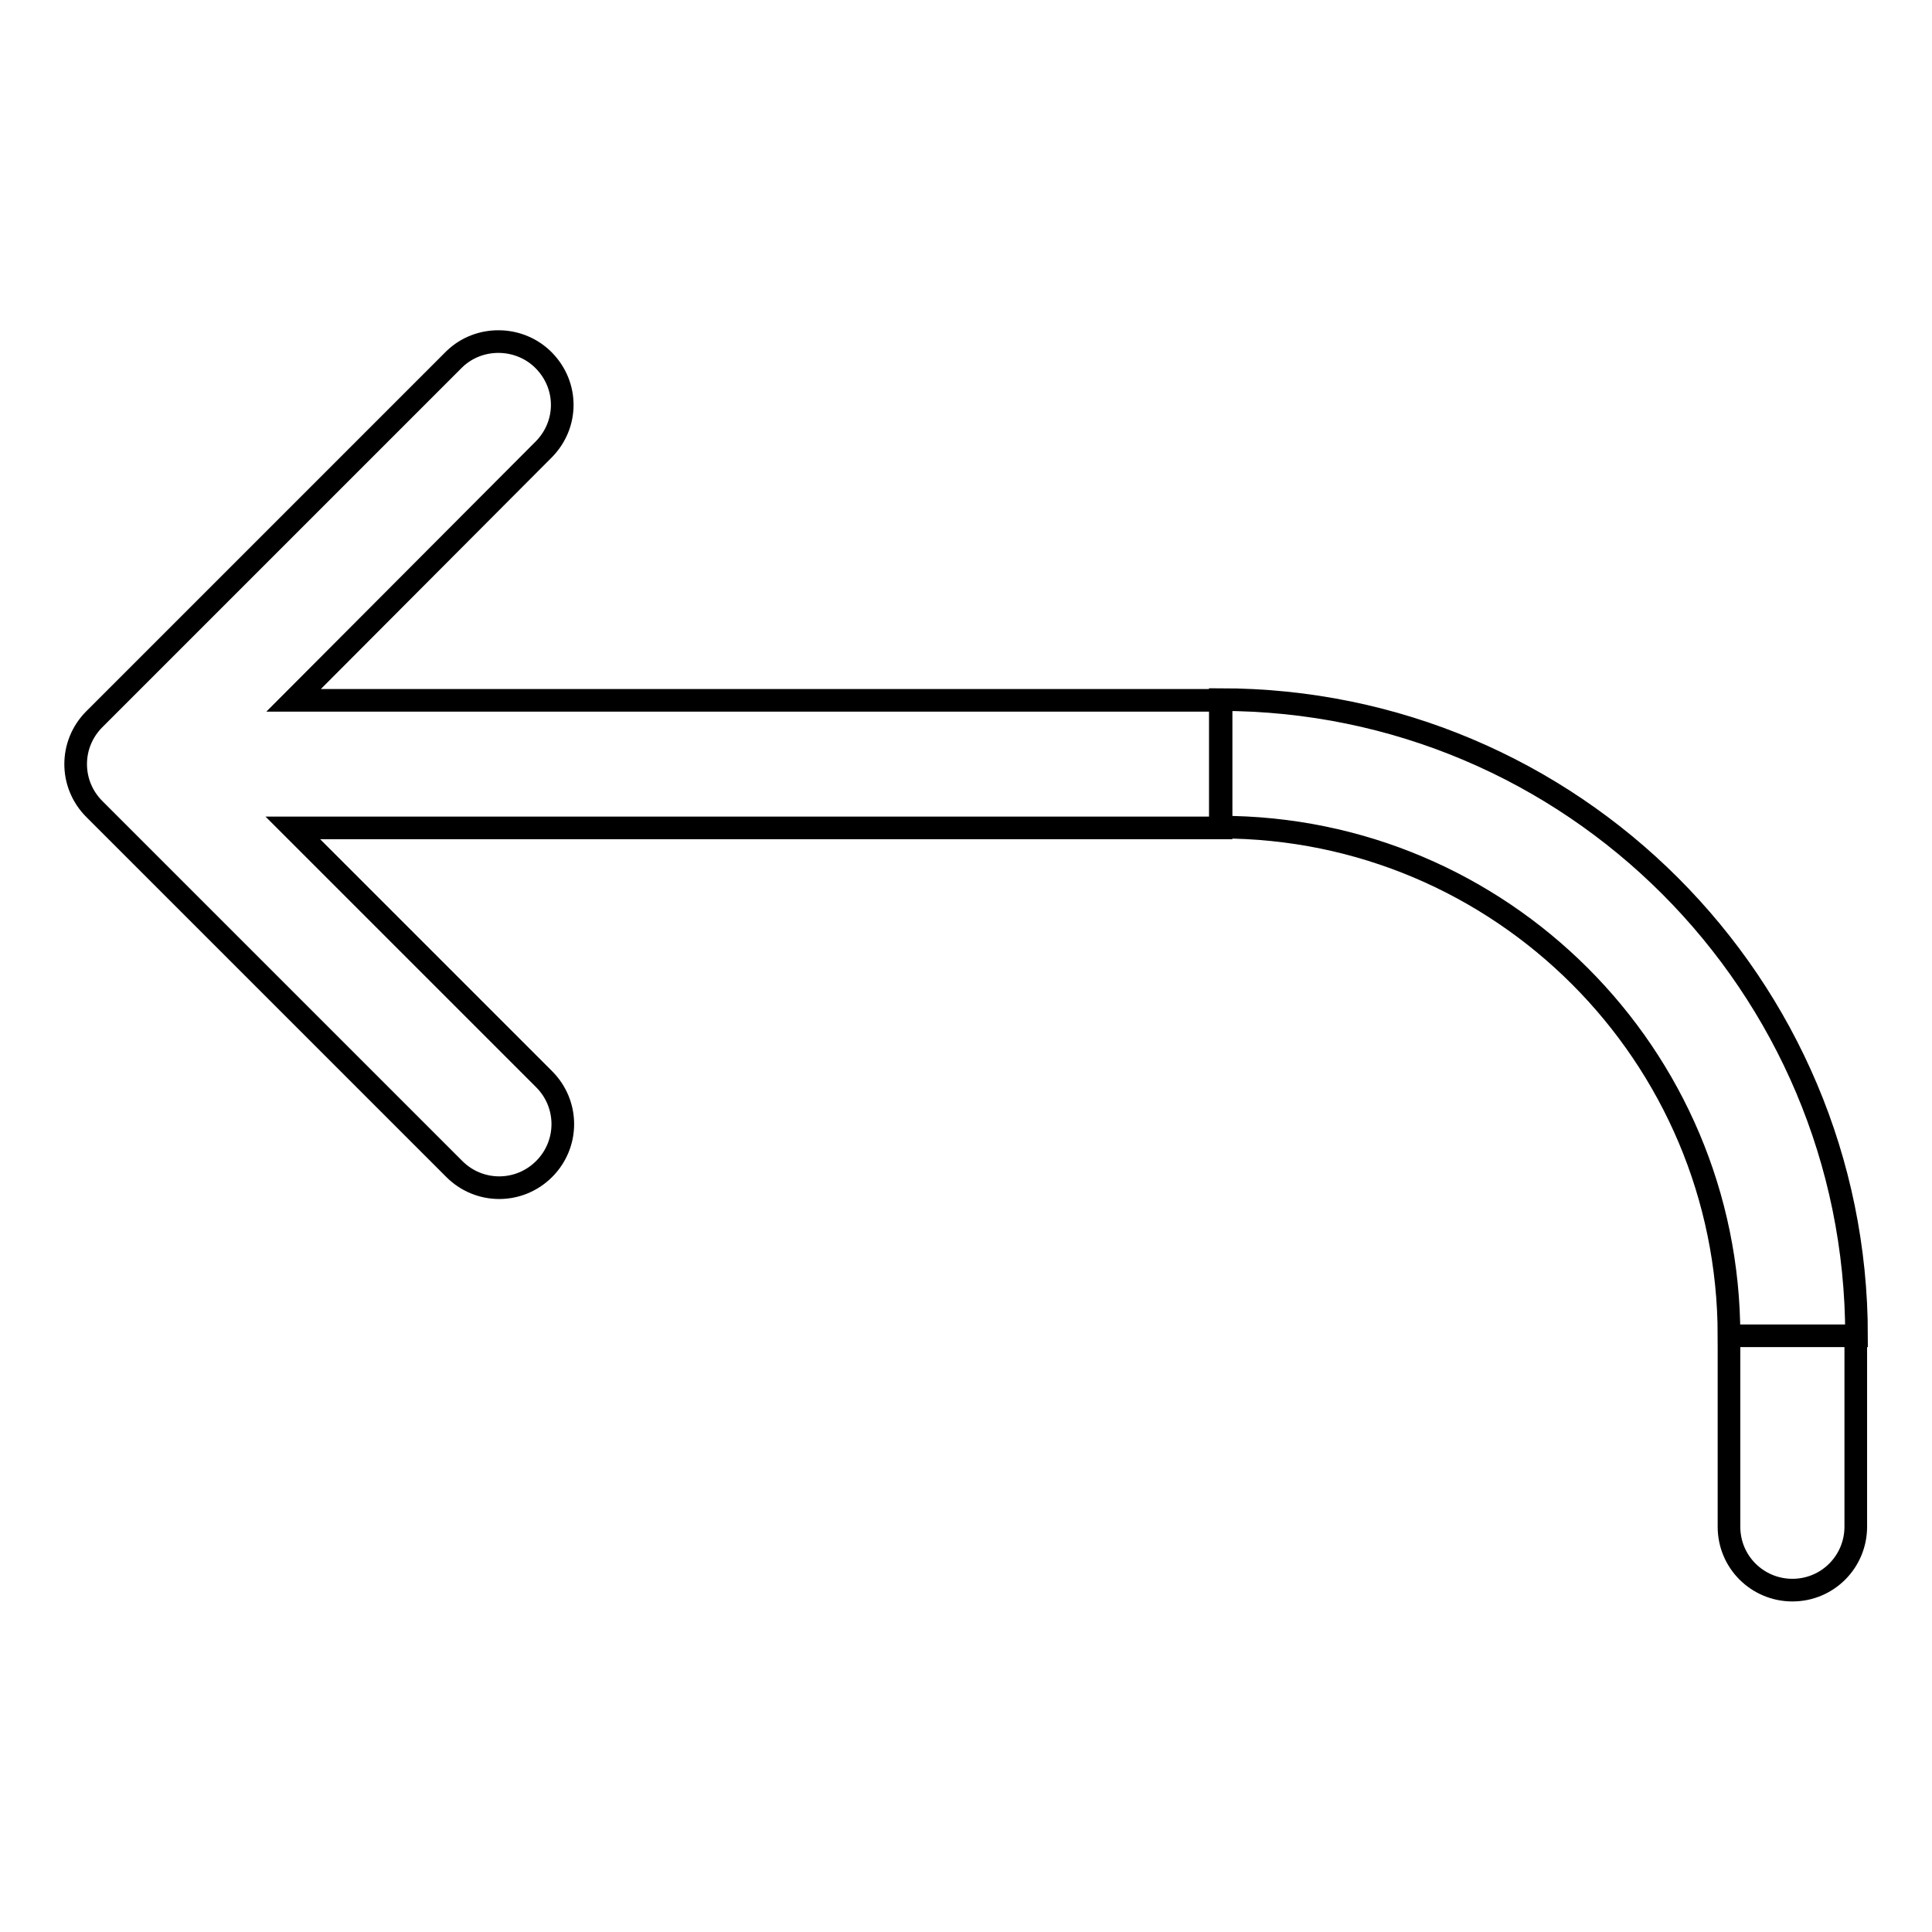 <?xml version="1.0" encoding="utf-8"?>
<!-- Svg Vector Icons : http://www.onlinewebfonts.com/icon -->
<!DOCTYPE svg PUBLIC "-//W3C//DTD SVG 1.1//EN" "http://www.w3.org/Graphics/SVG/1.1/DTD/svg11.dtd">
<svg version="1.1" xmlns="http://www.w3.org/2000/svg" xmlns:xlink="http://www.w3.org/1999/xlink" x="0px" y="0px" viewBox="0 0 256 256" enable-background="new 0 0 256 256" xml:space="preserve">
<g> <path stroke-width="3" fill-opacity="0" stroke="#000000"  d="M38.9,92.8h122.9v16.9h-123L72.1,143c3.3,3.3,3.3,8.6,0,11.9s-8.6,3.3-11.9,0l-47.7-47.7 c-3.3-3.3-3.3-8.6,0-11.9c0,0,0,0,0,0l47.7-47.7c3.3-3.2,8.7-3.1,11.9,0.2c3.2,3.3,3.2,8.4,0,11.7L38.9,92.8z M246,177 c0-46.5-37.7-84.3-84.3-84.3v16.9c37.2,0,67.4,30.2,67.4,67.4H246z M246,177h-16.9v25.3c0,4.7,3.8,8.4,8.4,8.4 c4.7,0,8.4-3.8,8.4-8.4V177z"/></g>
</svg>